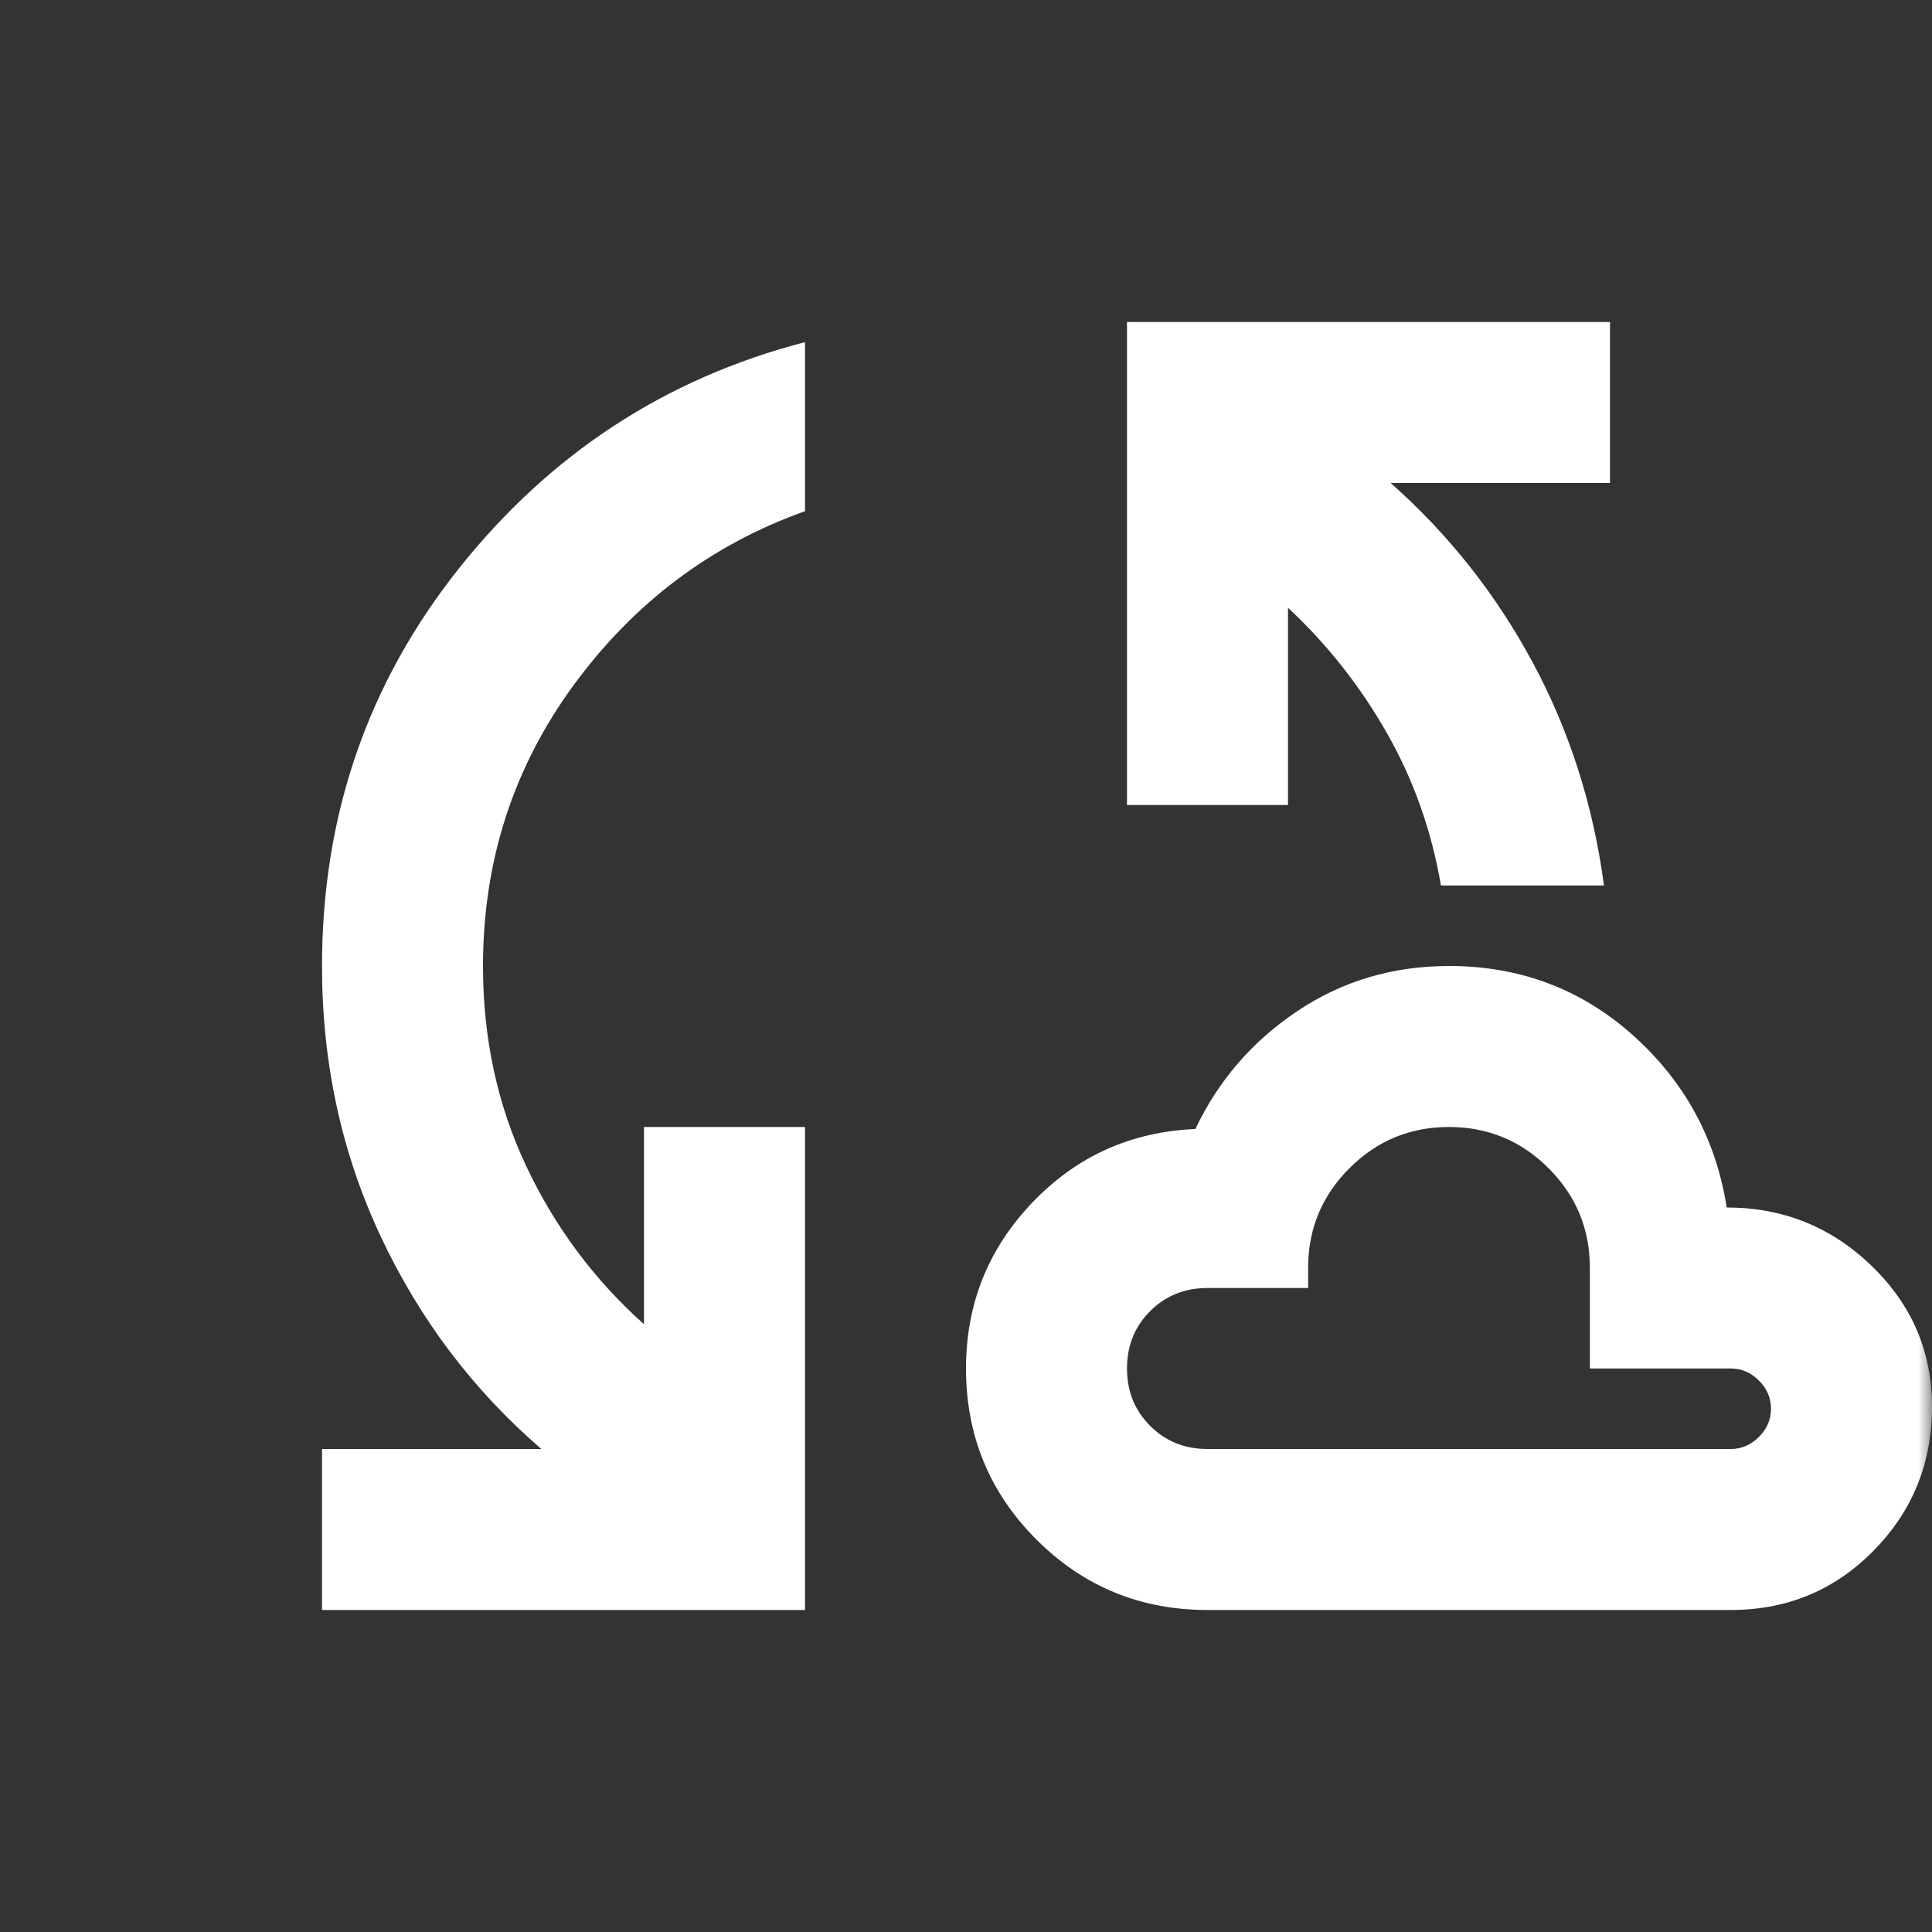 <svg xmlns="http://www.w3.org/2000/svg" width="70" height="70" viewBox="0 0 70 70" fill="none"><rect x="0" y="0" width="70" height="70" fill="#333333" stroke="none"/><mask id="mask0_1476_1881" style="mask-type:alpha" maskUnits="userSpaceOnUse" x="0" y="0" width="70" height="70"><rect width="70" height="70" fill="#D9D9D9"></rect></mask><g mask="url(#mask0_1476_1881)"><path d="M11.667 58.333V52.5H19.615C17.135 50.361 15.191 47.785 13.781 44.771C12.371 41.757 11.667 38.5 11.667 35C11.667 29.556 13.319 24.755 16.625 20.599C19.93 16.443 24.111 13.708 29.167 12.396V18.521C25.764 19.736 22.969 21.839 20.781 24.828C18.594 27.818 17.5 31.208 17.5 35C17.5 37.625 18.023 40.043 19.068 42.255C20.113 44.467 21.535 46.375 23.333 47.979V40.833H29.167V58.333H11.667ZM43.75 58.333C41.319 58.333 39.254 57.483 37.552 55.781C35.851 54.08 35 52.014 35 49.583C35 47.25 35.802 45.245 37.406 43.568C39.01 41.891 40.979 41.004 43.312 40.906C44.139 39.156 45.366 37.734 46.995 36.641C48.623 35.547 50.458 35 52.5 35C55.076 35 57.3 35.839 59.172 37.516C61.043 39.193 62.174 41.271 62.562 43.75C64.604 43.75 66.354 44.455 67.812 45.865C69.271 47.274 70 48.976 70 50.969C70 53.01 69.295 54.748 67.885 56.182C66.476 57.616 64.75 58.333 62.708 58.333H43.75ZM52.208 32.083C51.868 30.09 51.212 28.243 50.24 26.542C49.267 24.84 48.076 23.333 46.667 22.021V29.167H40.833V11.667H58.333V17.5H50.385C52.476 19.347 54.189 21.51 55.526 23.99C56.863 26.469 57.726 29.167 58.115 32.083H52.208ZM43.75 52.5H62.708C63.097 52.5 63.438 52.354 63.729 52.062C64.021 51.771 64.167 51.431 64.167 51.042C64.167 50.653 64.021 50.312 63.729 50.021C63.438 49.729 63.097 49.583 62.708 49.583H57.604V45.938C57.604 44.528 57.106 43.325 56.109 42.328C55.113 41.332 53.91 40.833 52.5 40.833C51.09 40.833 49.887 41.332 48.891 42.328C47.894 43.325 47.396 44.528 47.396 45.938V46.667H43.75C42.924 46.667 42.231 46.946 41.672 47.505C41.113 48.064 40.833 48.757 40.833 49.583C40.833 50.41 41.113 51.102 41.672 51.661C42.231 52.221 42.924 52.5 43.75 52.5Z" fill="white"></path></g></svg>
